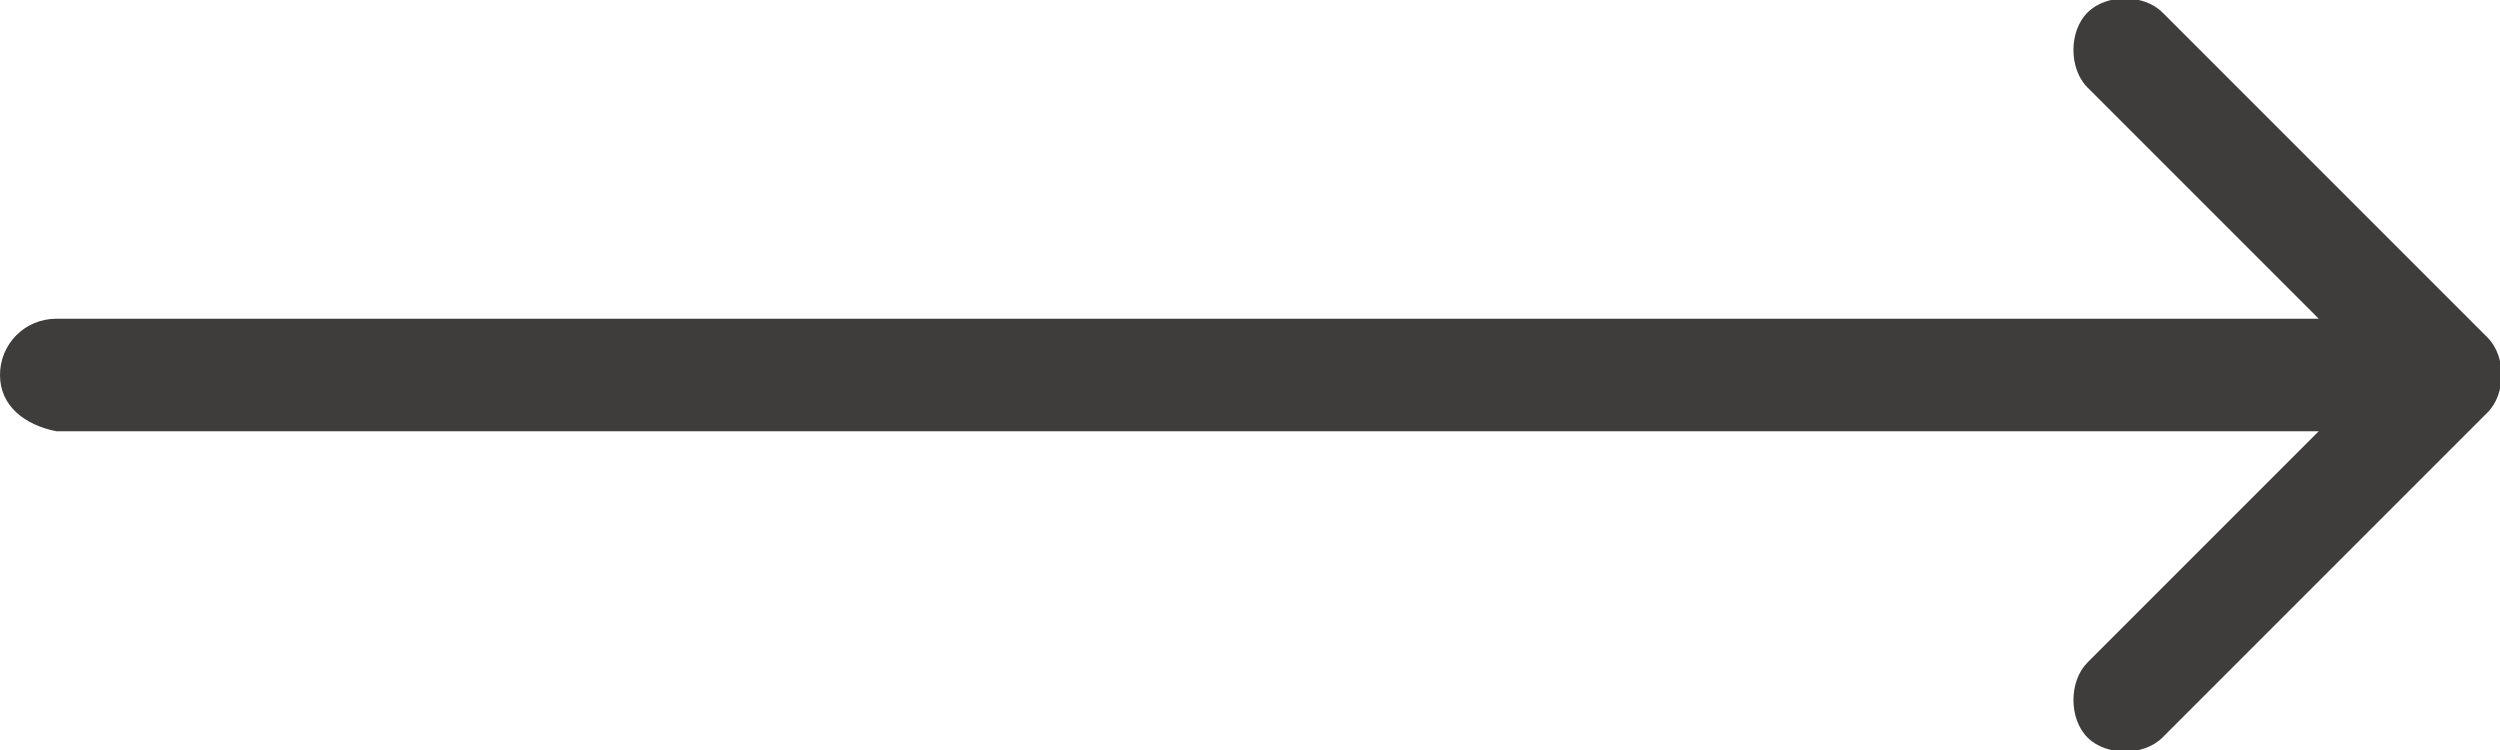 <?xml version="1.0" encoding="utf-8"?>
<!-- Generator: Adobe Illustrator 26.0.1, SVG Export Plug-In . SVG Version: 6.00 Build 0)  -->
<svg version="1.1" id="Ebene_1" xmlns="http://www.w3.org/2000/svg" xmlns:xlink="http://www.w3.org/1999/xlink" x="0px" y="0px"
	 viewBox="0 0 40 12" style="enable-background:new 0 0 40 12;" xml:space="preserve">
<style type="text/css">
	.st0{fill:#3F3C3C;}
</style>
<path class="st0" d="M33.4,1.4c-0.3-0.3-0.3-0.9,0-1.2c0.3-0.3,0.9-0.3,1.2,0l5.2,5.2c0.3,0.3,0.3,0.9,0,1.2l-5.2,5.2
	c-0.3,0.3-0.9,0.3-1.2,0c-0.3-0.3-0.3-0.9,0-1.2l3.7-3.7H0.9C0.4,6.8,0,6.5,0,6s0.4-0.9,0.9-0.9h36.2L33.4,1.4z"/>
</svg>
